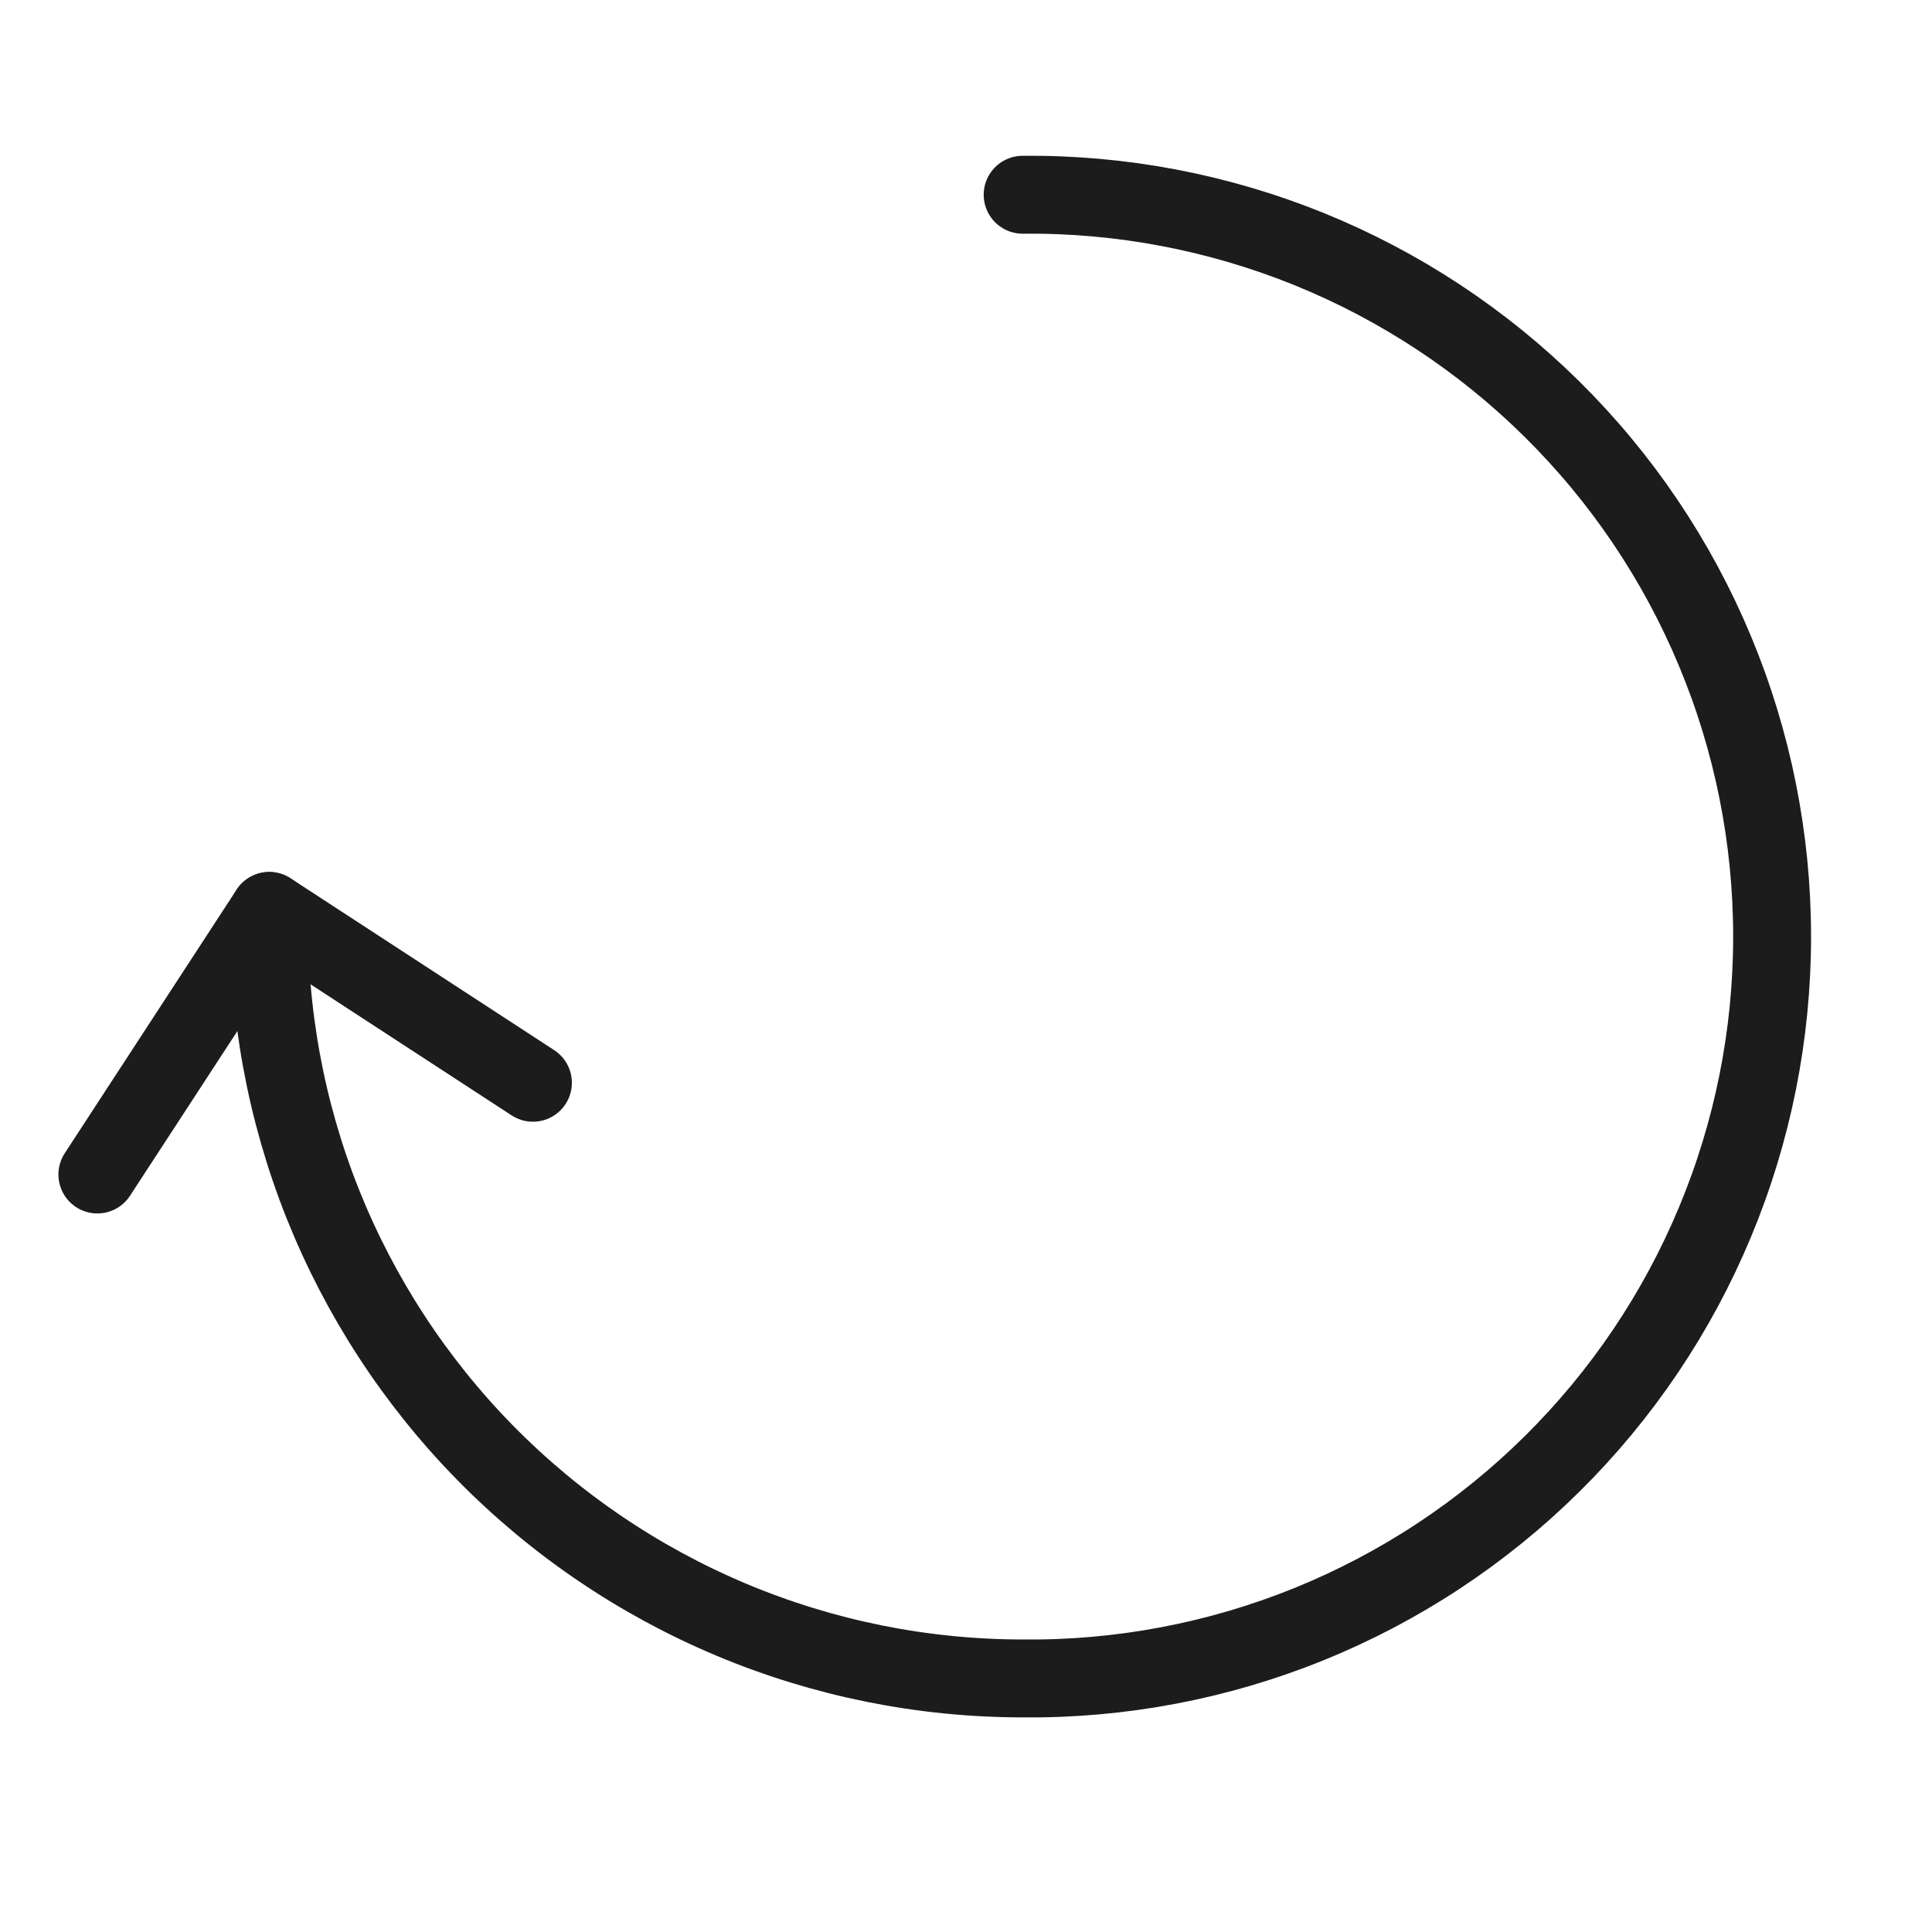 <svg xmlns="http://www.w3.org/2000/svg" fill="none" viewBox="0 0 25 25" height="25" width="25">
<path stroke-linejoin="round" stroke-linecap="round" stroke-width="1.008" stroke="#1C1C1C" d="M1.26 15.198L3.484 11.787L6.896 14.011"></path>
<path stroke-linejoin="round" stroke-linecap="round" stroke-width="1.008" stroke="#1C1C1C" d="M13.233 2.52C14.502 2.507 15.761 2.746 16.937 3.222C18.113 3.699 19.183 4.404 20.085 5.297C20.987 6.189 21.703 7.252 22.191 8.423C22.68 9.594 22.931 10.851 22.931 12.12C22.931 13.389 22.68 14.645 22.191 15.816C21.703 16.987 20.987 18.05 20.085 18.942C19.183 19.835 18.113 20.54 16.937 21.017C15.761 21.493 14.502 21.732 13.233 21.719C11.938 21.718 10.655 21.46 9.461 20.958C8.267 20.456 7.184 19.722 6.277 18.798C5.369 17.873 4.655 16.777 4.175 15.574C3.696 14.37 3.461 13.084 3.484 11.788"></path>
</svg>
